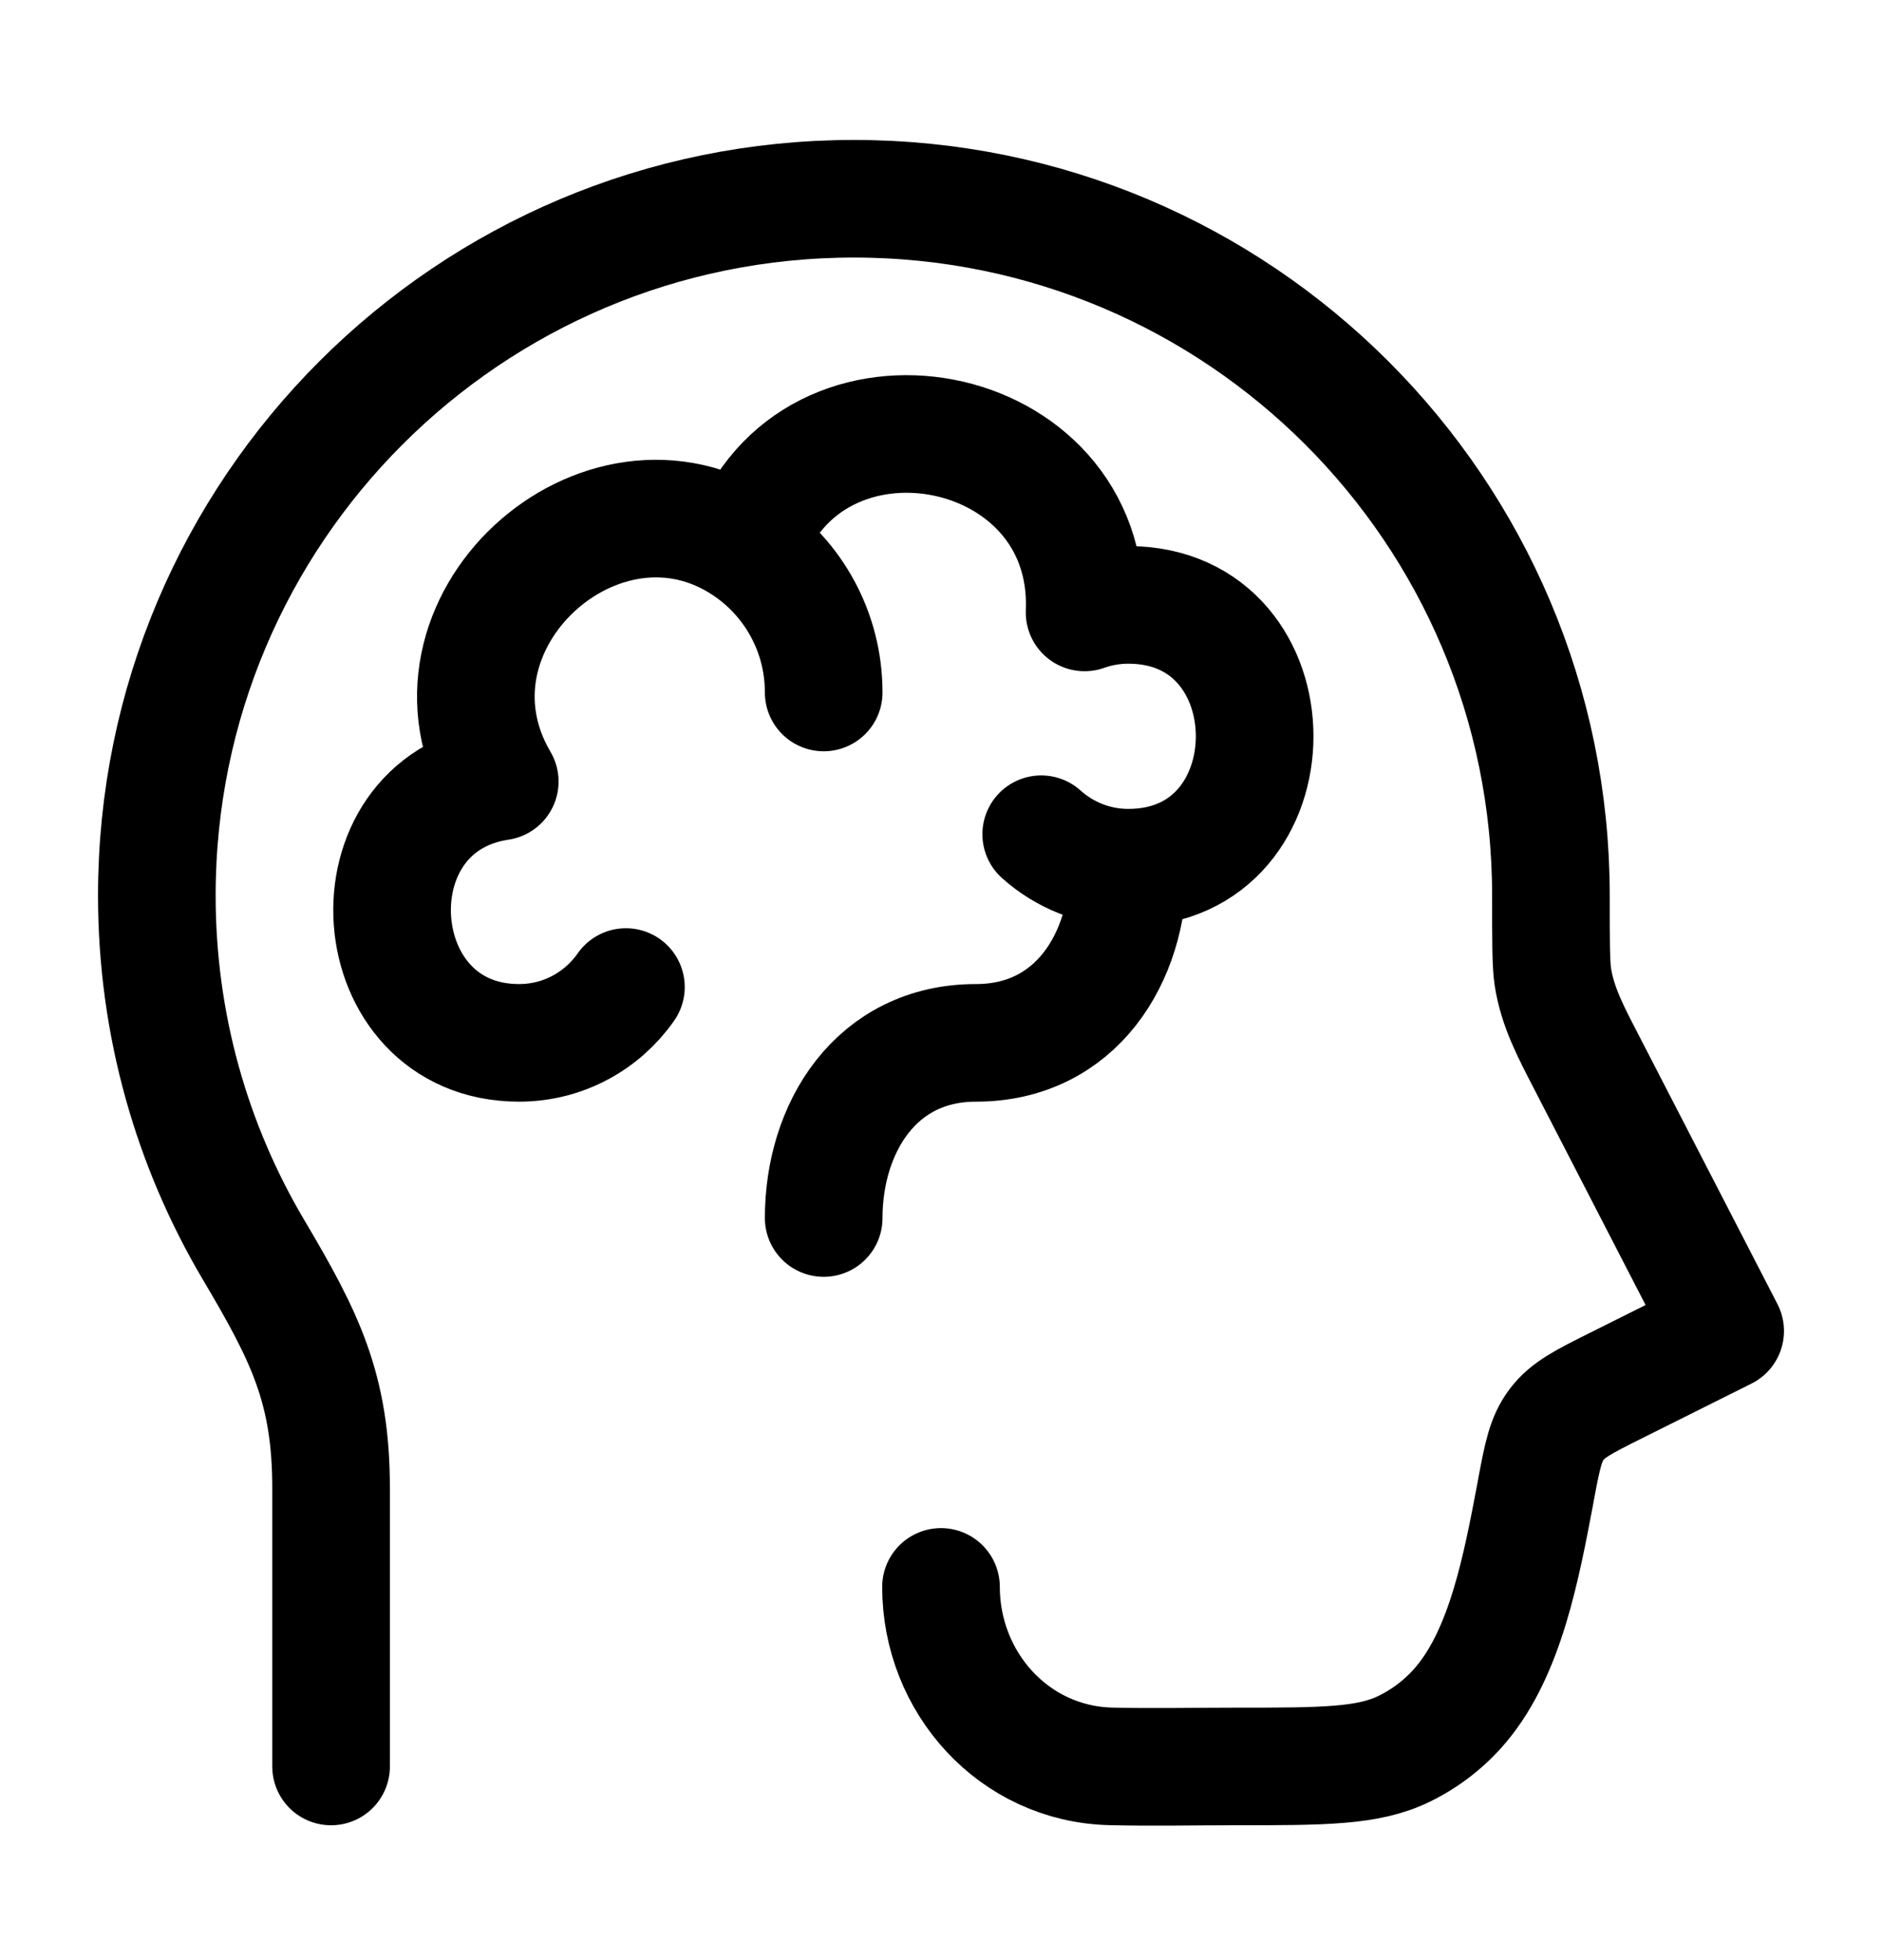 <svg width="24" height="25" viewBox="0 0 24 25" fill="none" xmlns="http://www.w3.org/2000/svg">
<path d="M4.222 22.53V18.98C4.222 17.709 3.889 17.048 3.235 15.943C2.45 14.618 2 13.073 2 11.422C2 6.514 5.98 2.535 10.889 2.535C15.798 2.535 19.778 6.514 19.778 11.422C19.778 12.002 19.778 12.291 19.802 12.454C19.86 12.842 20.041 13.177 20.219 13.523L22 16.976L20.601 17.675C20.195 17.878 19.992 17.98 19.851 18.167C19.71 18.354 19.67 18.565 19.59 18.987L19.583 19.028C19.4 19.996 19.199 21.064 18.633 21.738C18.433 21.976 18.185 22.169 17.906 22.305C17.445 22.53 16.878 22.53 15.744 22.53C15.219 22.53 14.693 22.542 14.168 22.529C12.925 22.499 12 21.454 12 20.24" stroke="black" stroke-width="1.5" stroke-linecap="round" stroke-linejoin="round"/>
<path d="M14.388 11.067C13.962 11.067 13.573 10.905 13.278 10.64M14.388 11.067C14.388 12.213 13.724 13.301 12.446 13.301C11.168 13.301 10.504 14.389 10.504 15.535M14.388 11.067C16.537 11.067 16.537 7.715 14.388 7.715C14.193 7.715 14.005 7.749 13.831 7.811C13.936 5.313 10.335 4.635 9.519 6.975M9.519 6.975C10.113 7.376 10.504 8.058 10.504 8.832M9.519 6.975C7.667 5.725 5.199 7.968 6.373 9.968C4.402 10.263 4.613 13.301 6.62 13.301C7.183 13.301 7.681 13.02 7.982 12.589" stroke="black" stroke-width="1.5" stroke-linecap="round" stroke-linejoin="round"/>
</svg>
